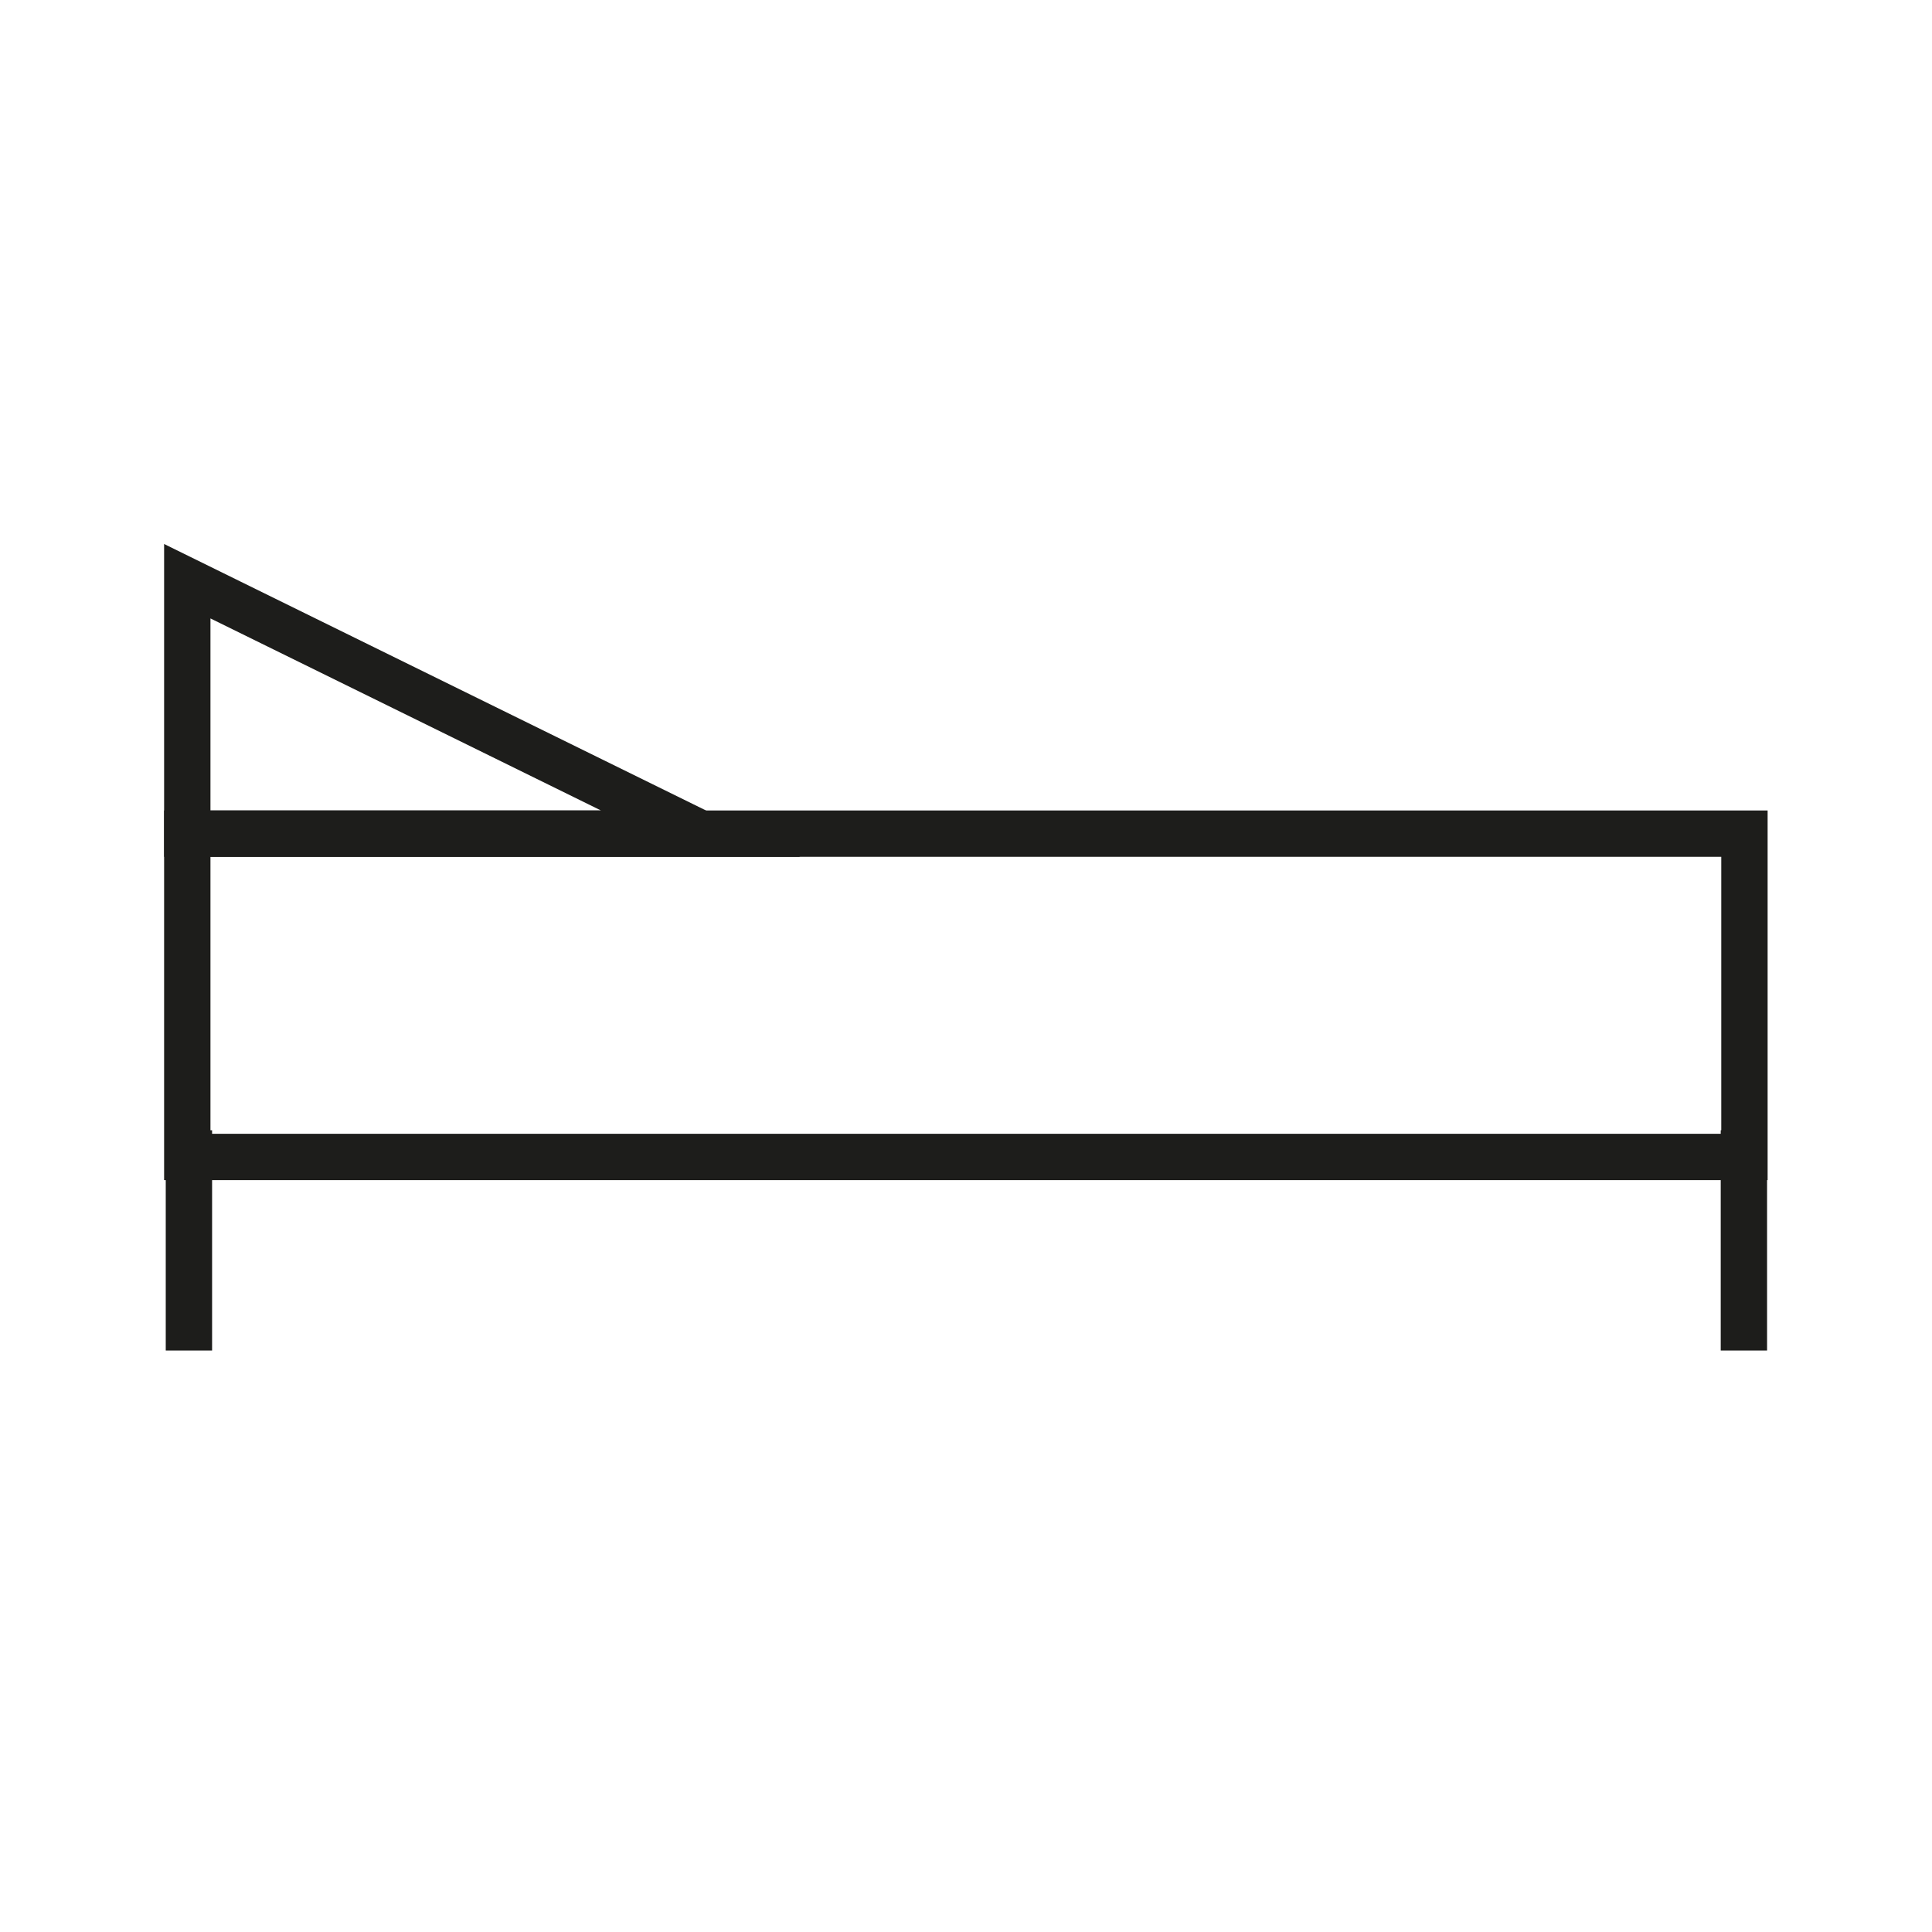 <svg id="Layer_1" data-name="Layer 1" xmlns="http://www.w3.org/2000/svg" viewBox="0 0 70.87 70.87"><rect x="6.87" y="30.58" width="57.12" height="11.86" fill="none" stroke="#1d1d1b" stroke-miterlimit="10" stroke-width="1.7"/><line x1="6.93" y1="49.54" x2="6.93" y2="41.46" fill="none" stroke="#1d1d1b" stroke-miterlimit="10" stroke-width="1.7"/><line x1="63.97" y1="49.54" x2="63.97" y2="41.46" fill="none" stroke="#1d1d1b" stroke-miterlimit="10" stroke-width="1.7"/><polygon points="6.87 21.32 6.87 30.58 25.7 30.58 6.87 21.32" fill="none" stroke="#1d1d1b" stroke-miterlimit="10" stroke-width="1.7"/><rect width="70.87" height="70.87" fill="none"/></svg>